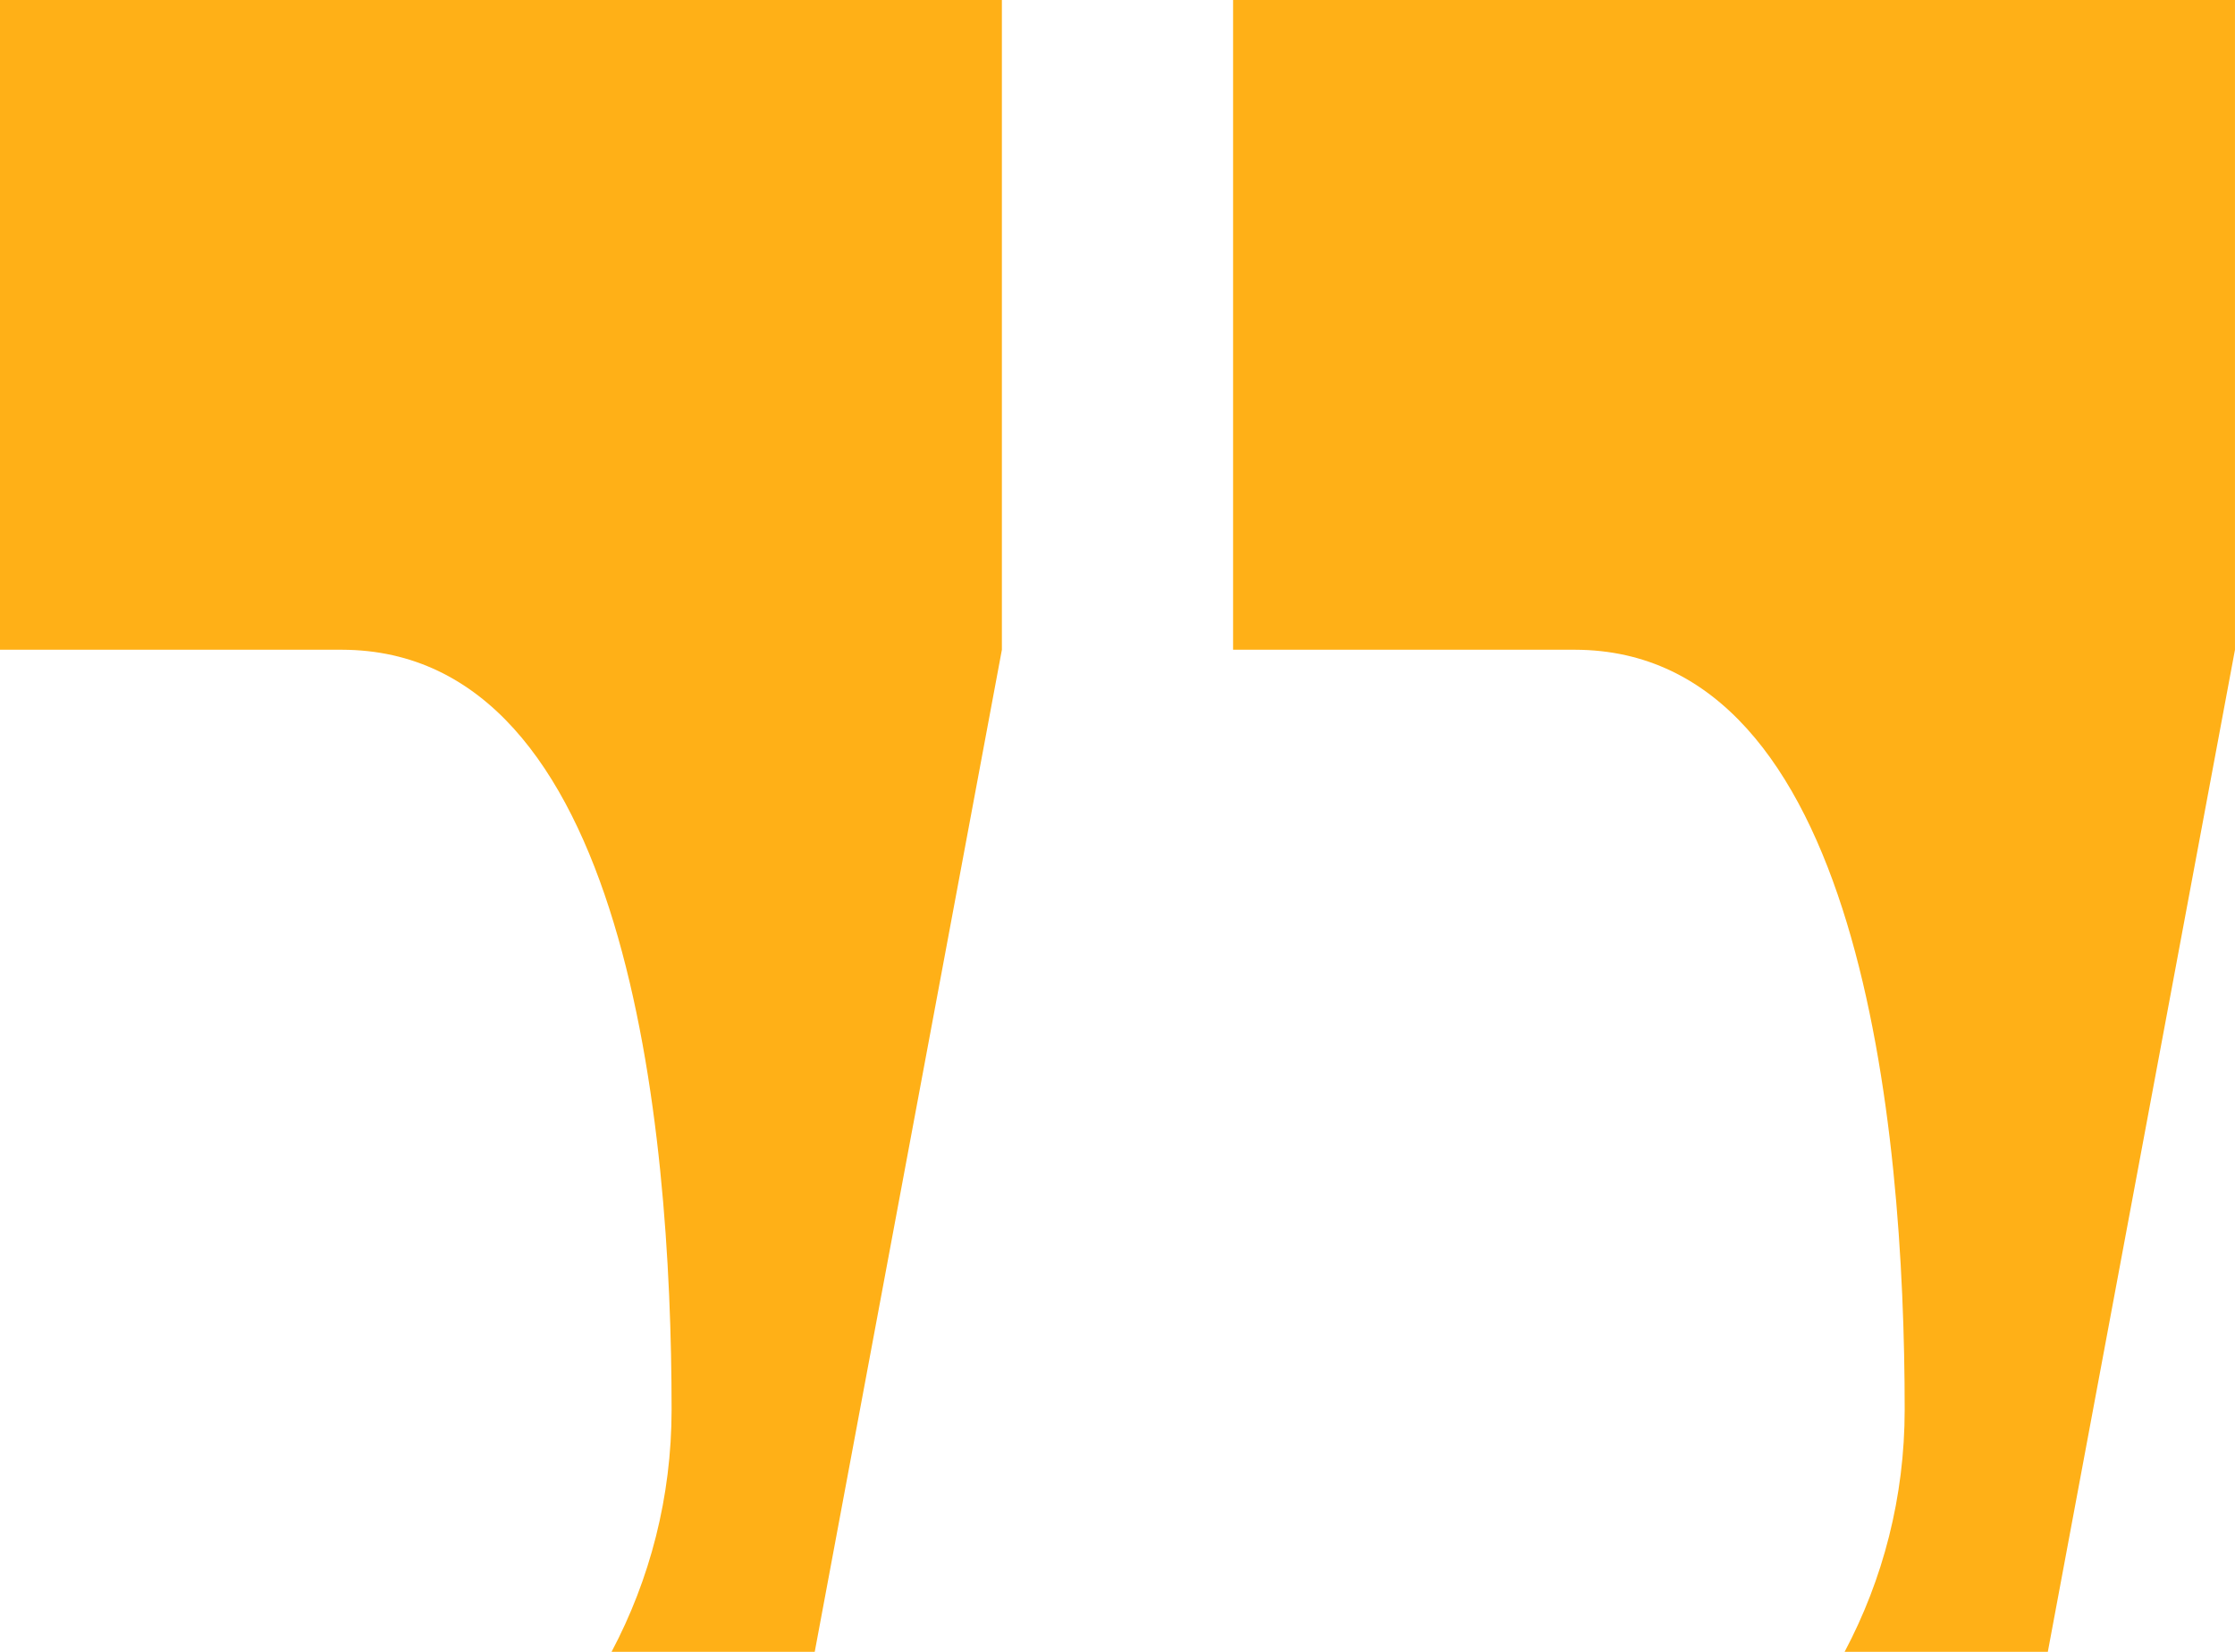 <svg width="92" height="68" viewBox="0 0 92 68" fill="none" xmlns="http://www.w3.org/2000/svg">
<g clip-path="url(#clip0_363_3093)">
<path fill-rule="evenodd" clip-rule="evenodd" d="M41.241 0H0V26.598V26.747V26.747H14.075C25.816 26.775 27.645 46.268 27.645 58.027C27.645 61.63 26.751 65.024 25.173 68H33.537L41.241 26.747V26.747V0Z" fill="#FFB017"/>
<path fill-rule="evenodd" clip-rule="evenodd" d="M91.999 0H50.758V26.598V26.747V26.747H64.833C76.574 26.775 78.403 46.268 78.403 58.027C78.403 61.63 77.509 65.024 75.93 68H84.295L91.999 26.747V0Z" fill="#FFB017"/>
</g>
<defs>
<clipPath id="clip0_363_3093">
<rect width="92" height="68" fill="white"/>
</clipPath>
</defs>
</svg>
